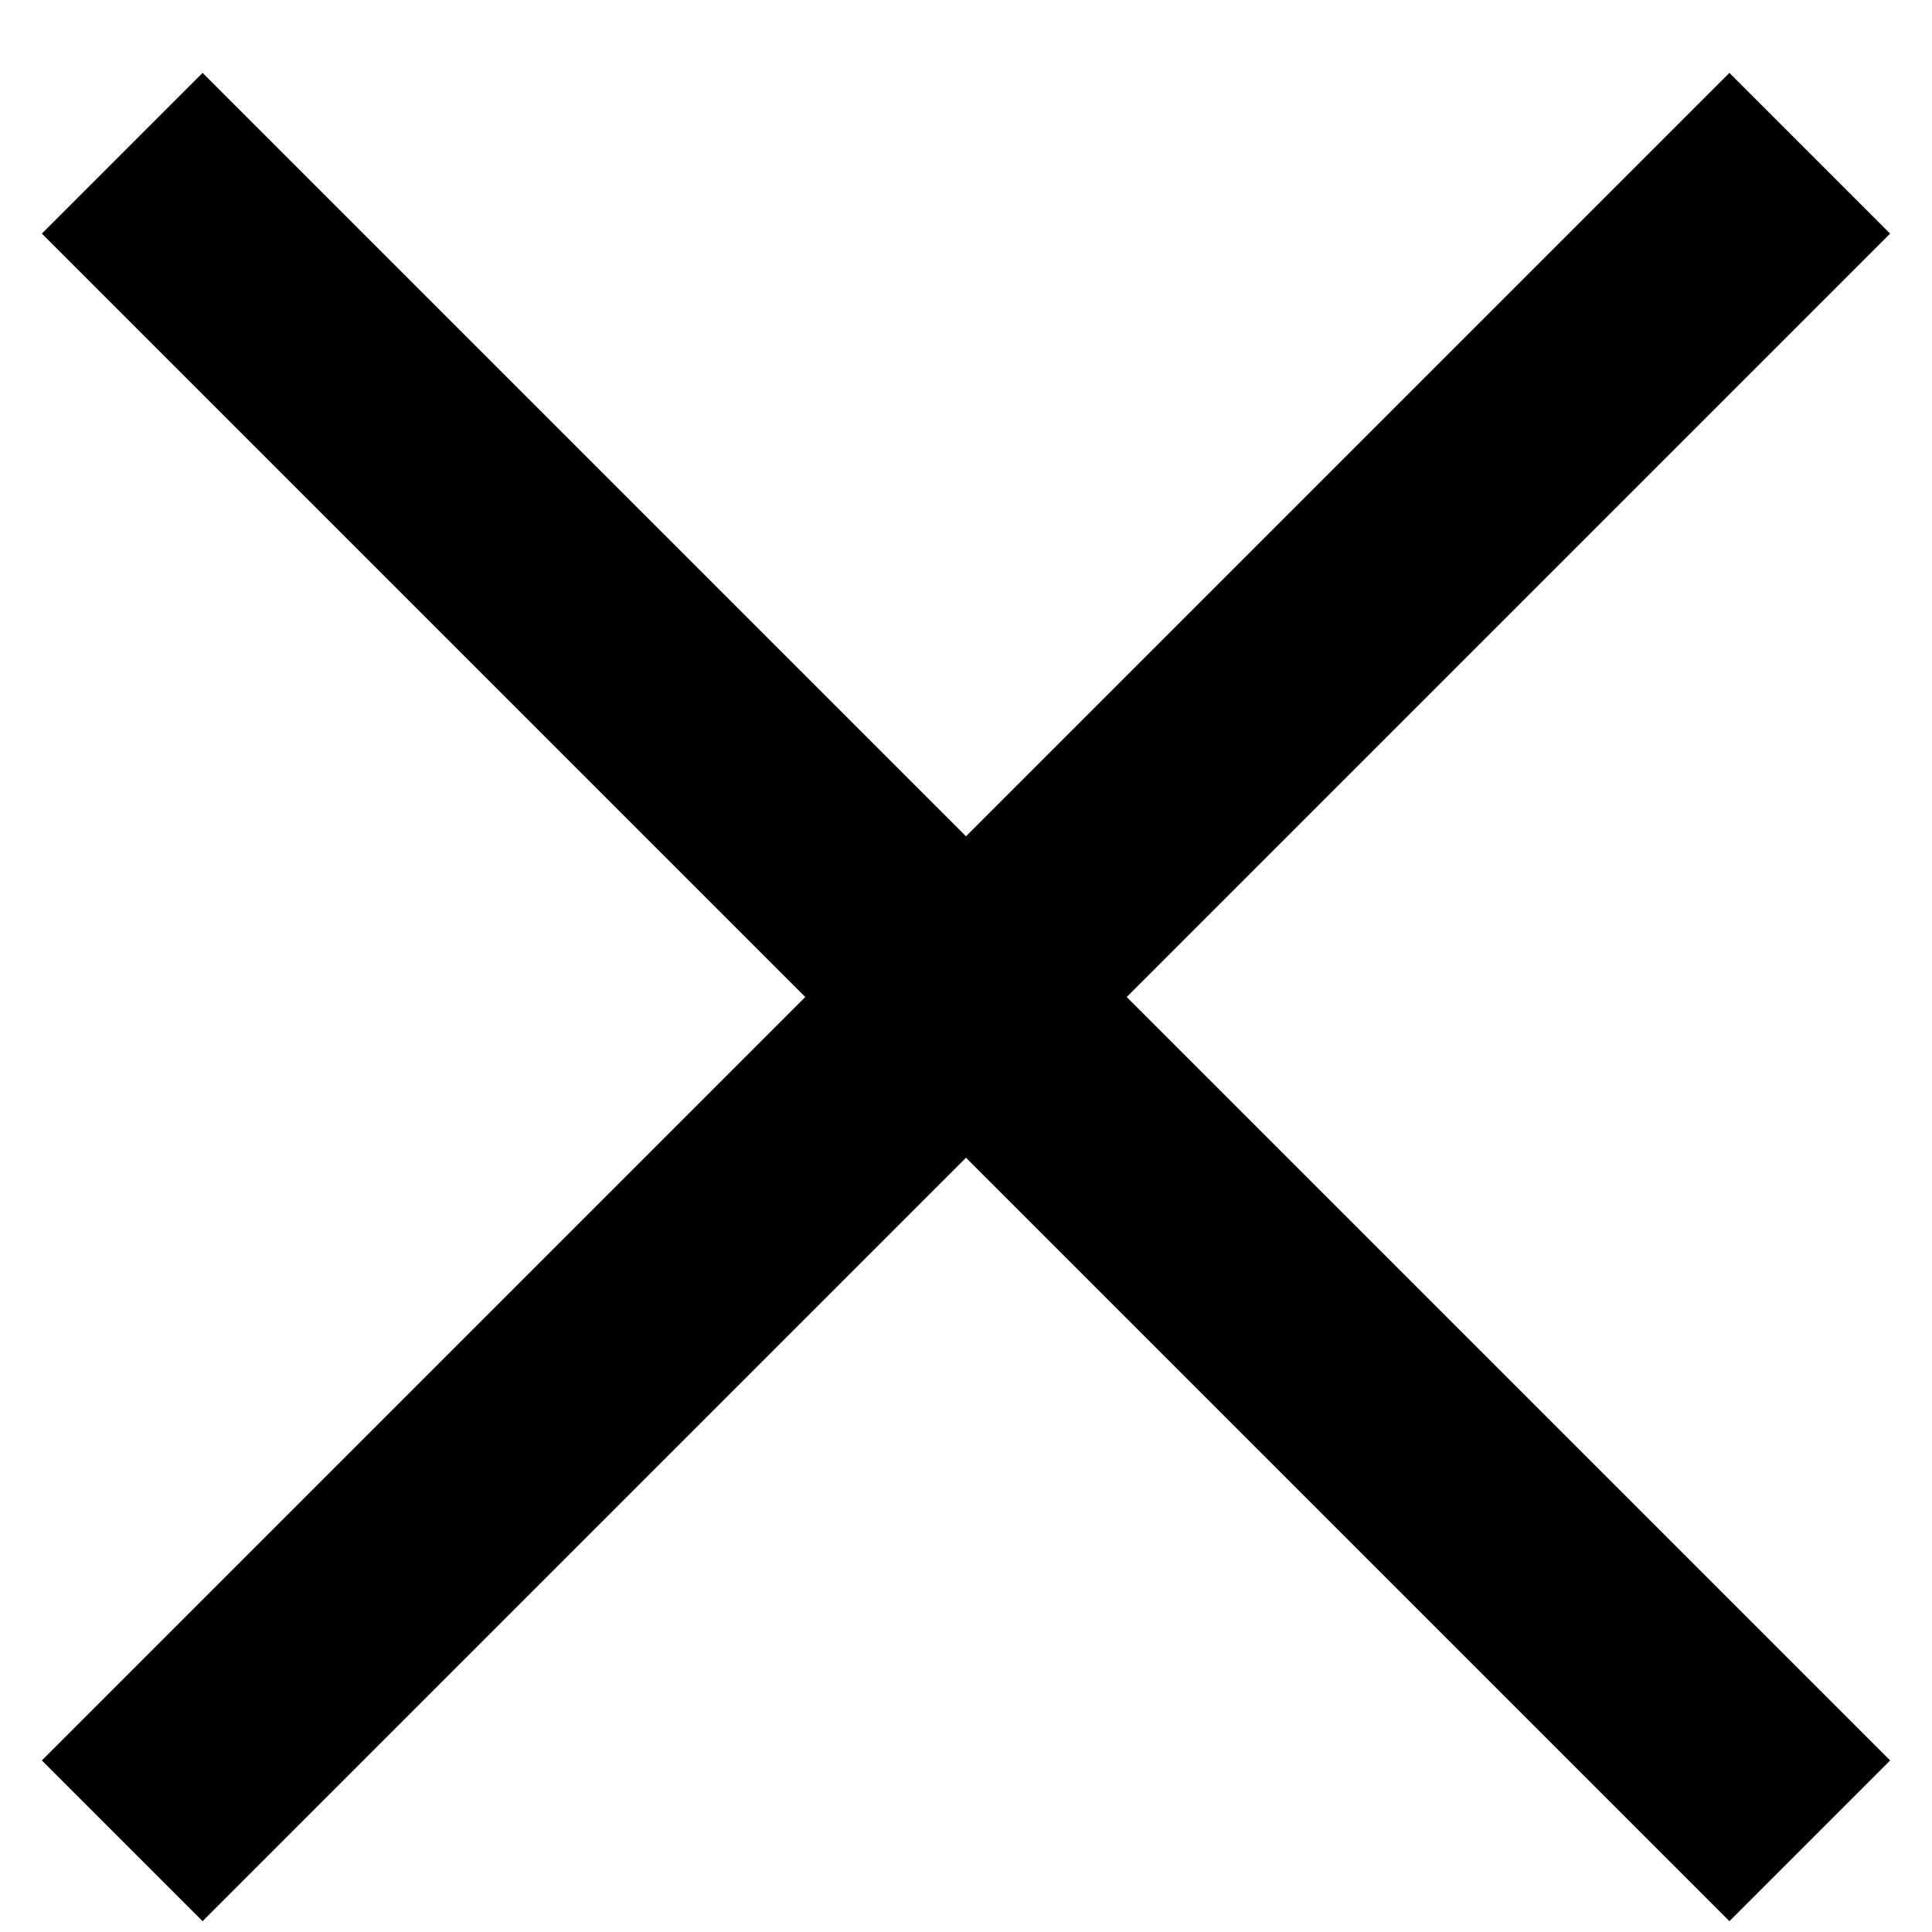 <?xml version="1.0" encoding="UTF-8"?>
<svg width="17px" height="17px" viewBox="0 0 17 17" version="1.1" xmlns="http://www.w3.org/2000/svg" xmlns:xlink="http://www.w3.org/1999/xlink">
    <!-- Generator: Sketch 53 (72520) - https://sketchapp.com -->
    <title>X</title>
    <desc>Created with Sketch.</desc>
    <g id="Symbols" stroke="none" stroke-width="1" fill="none" fill-rule="evenodd">
        <g id="Menü_Ausgeklappt" transform="translate(-179, -250)" fill="#000000" fill-rule="nonzero">
            <g transform="translate(0, 0.5)" id="X">
                <g transform="translate(179, 249.5)">
                    <rect id="Rectangle" transform="translate(8.5, 8.773) rotate(-45) translate(-8.5, -8.773) " x="-2" y="7.773" width="21" height="2"></rect>
                    <rect id="Rectangle-Copy-3" transform="translate(8.5, 8.773) rotate(45) translate(-8.5, -8.773) " x="-2" y="7.773" width="21" height="2"></rect>
                </g>
            </g>
        </g>
    </g>
</svg>